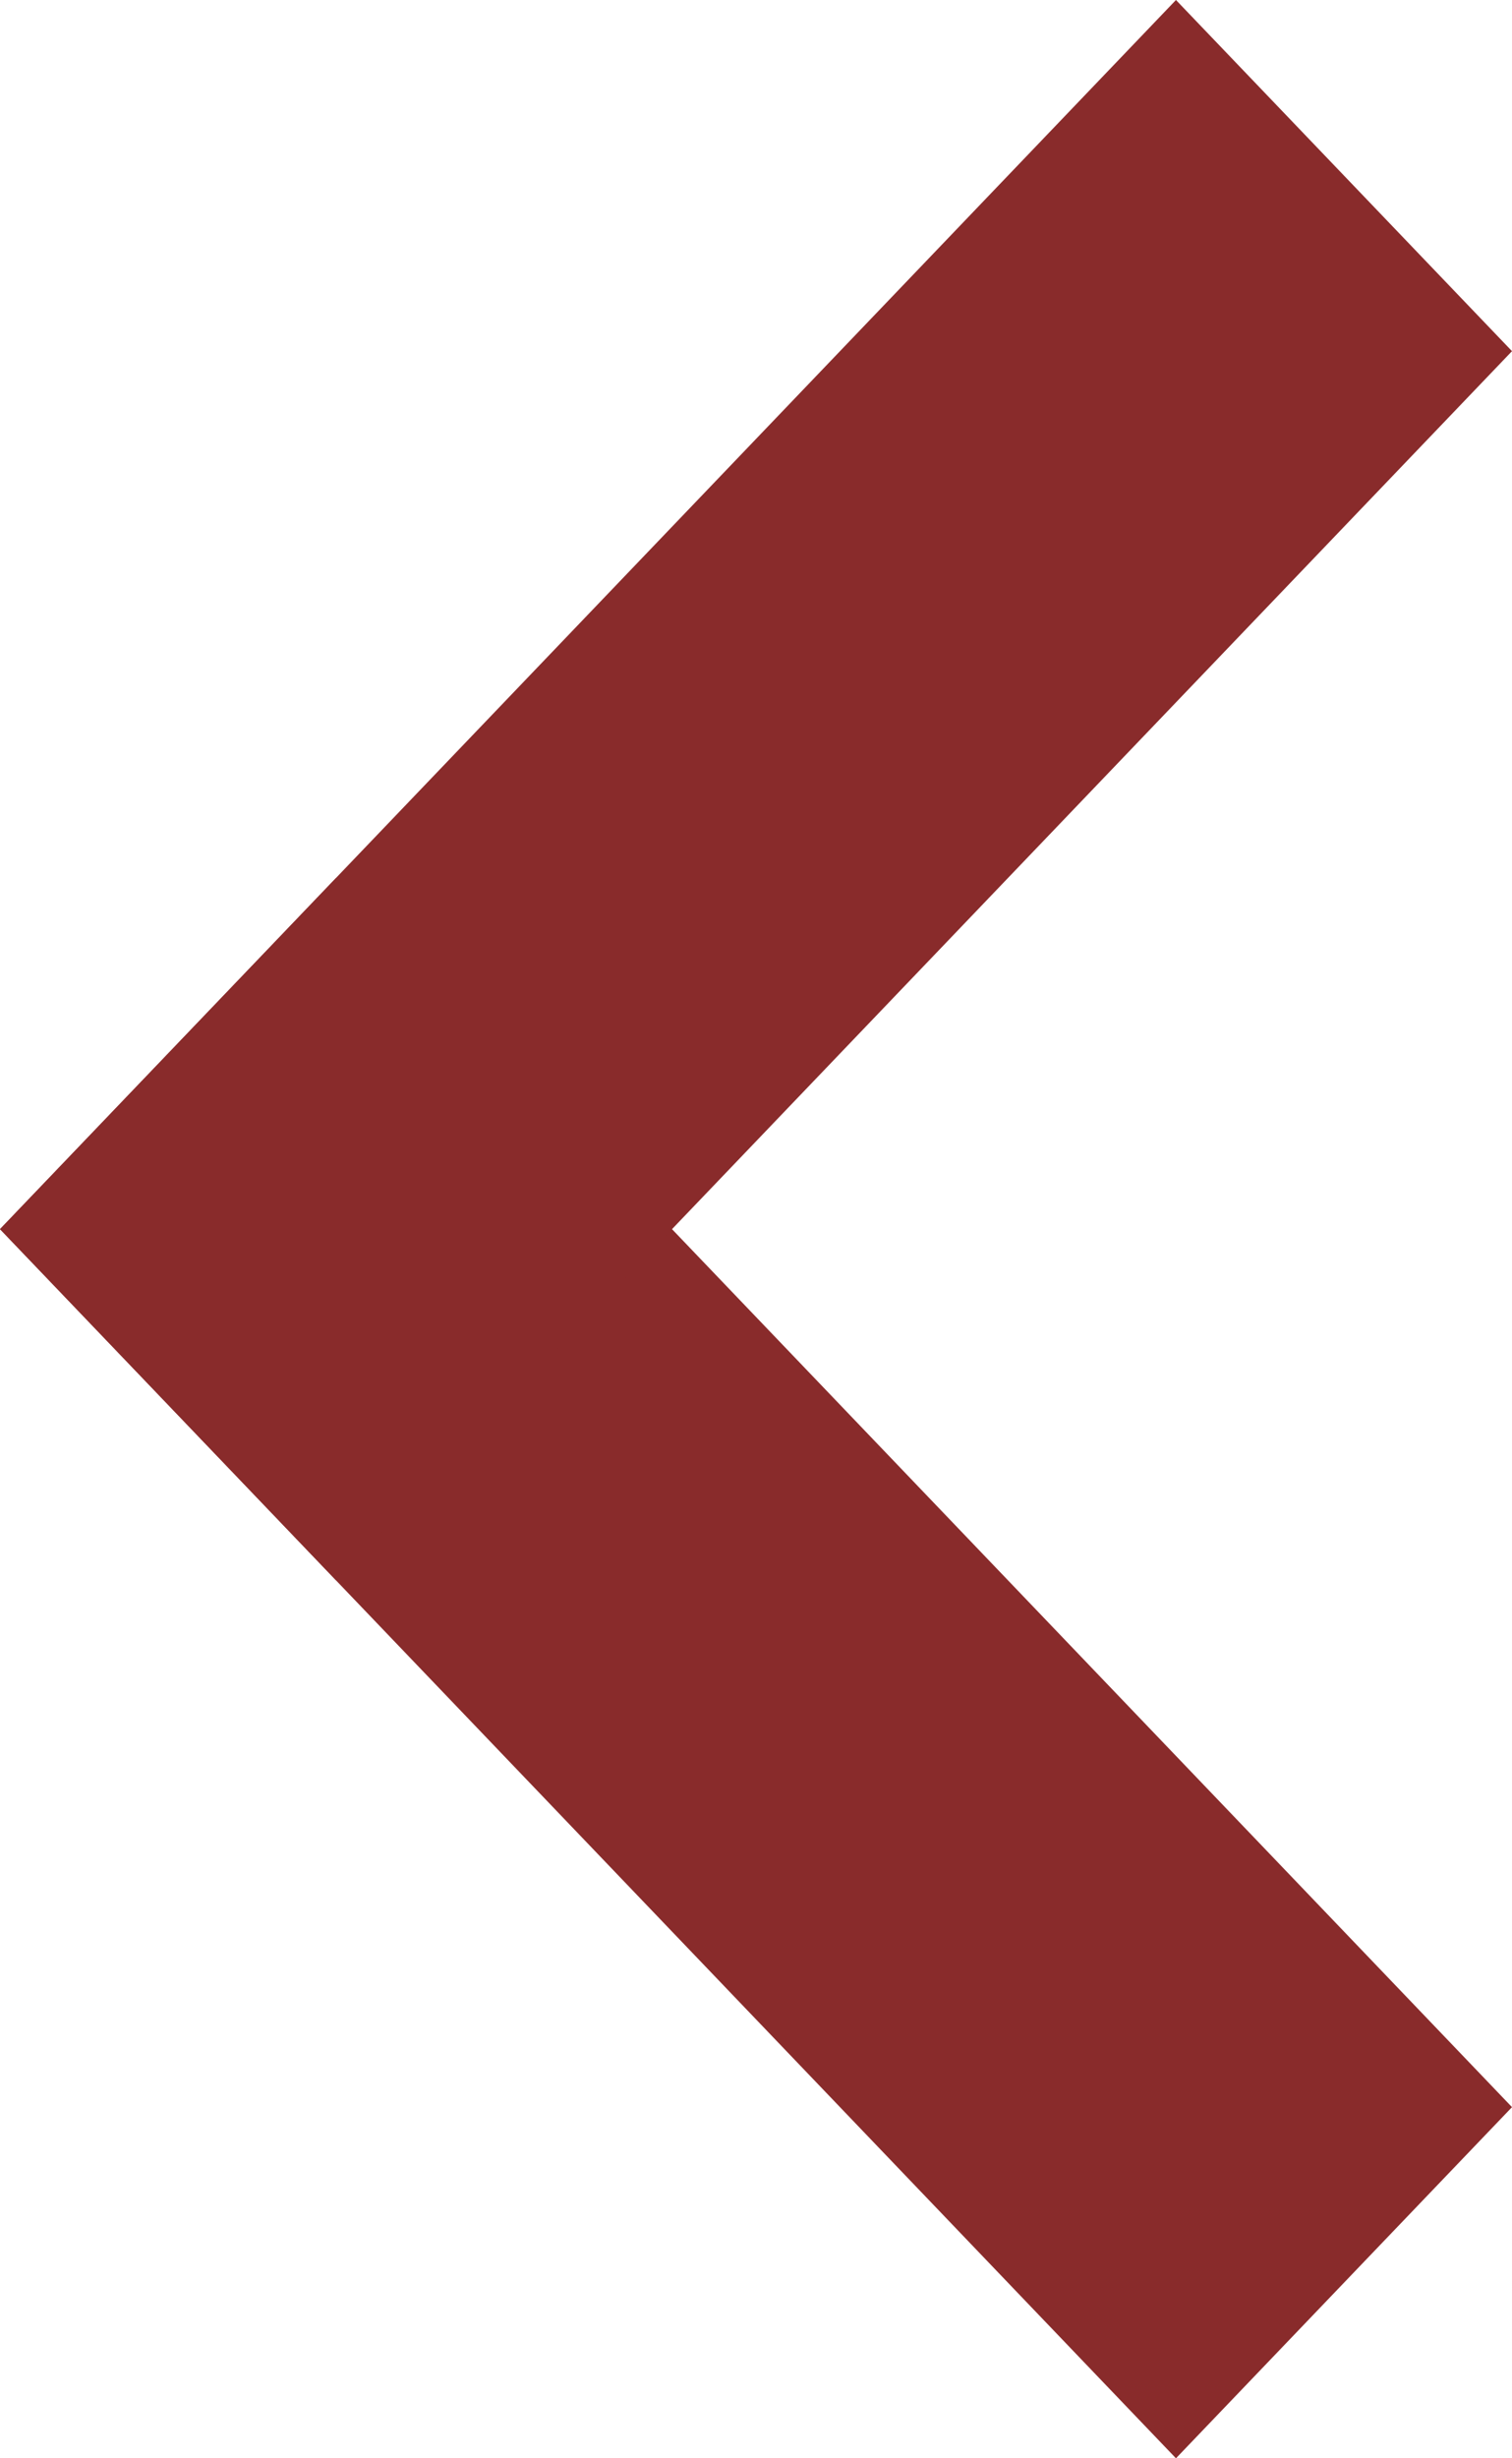 <svg width="8" height="13" viewBox="0 0 8 13" fill="none" xmlns="http://www.w3.org/2000/svg">
<path fill-rule="evenodd" clip-rule="evenodd" d="M8 11.143L1.778 4.643L0 6.5L6.222 13L8 11.143Z" fill="#892b2b"/>
<path fill-rule="evenodd" clip-rule="evenodd" d="M8 1.857L6.222 0L0 6.5L1.778 8.357L8 1.857Z" fill="#892b2b"/>
</svg>
